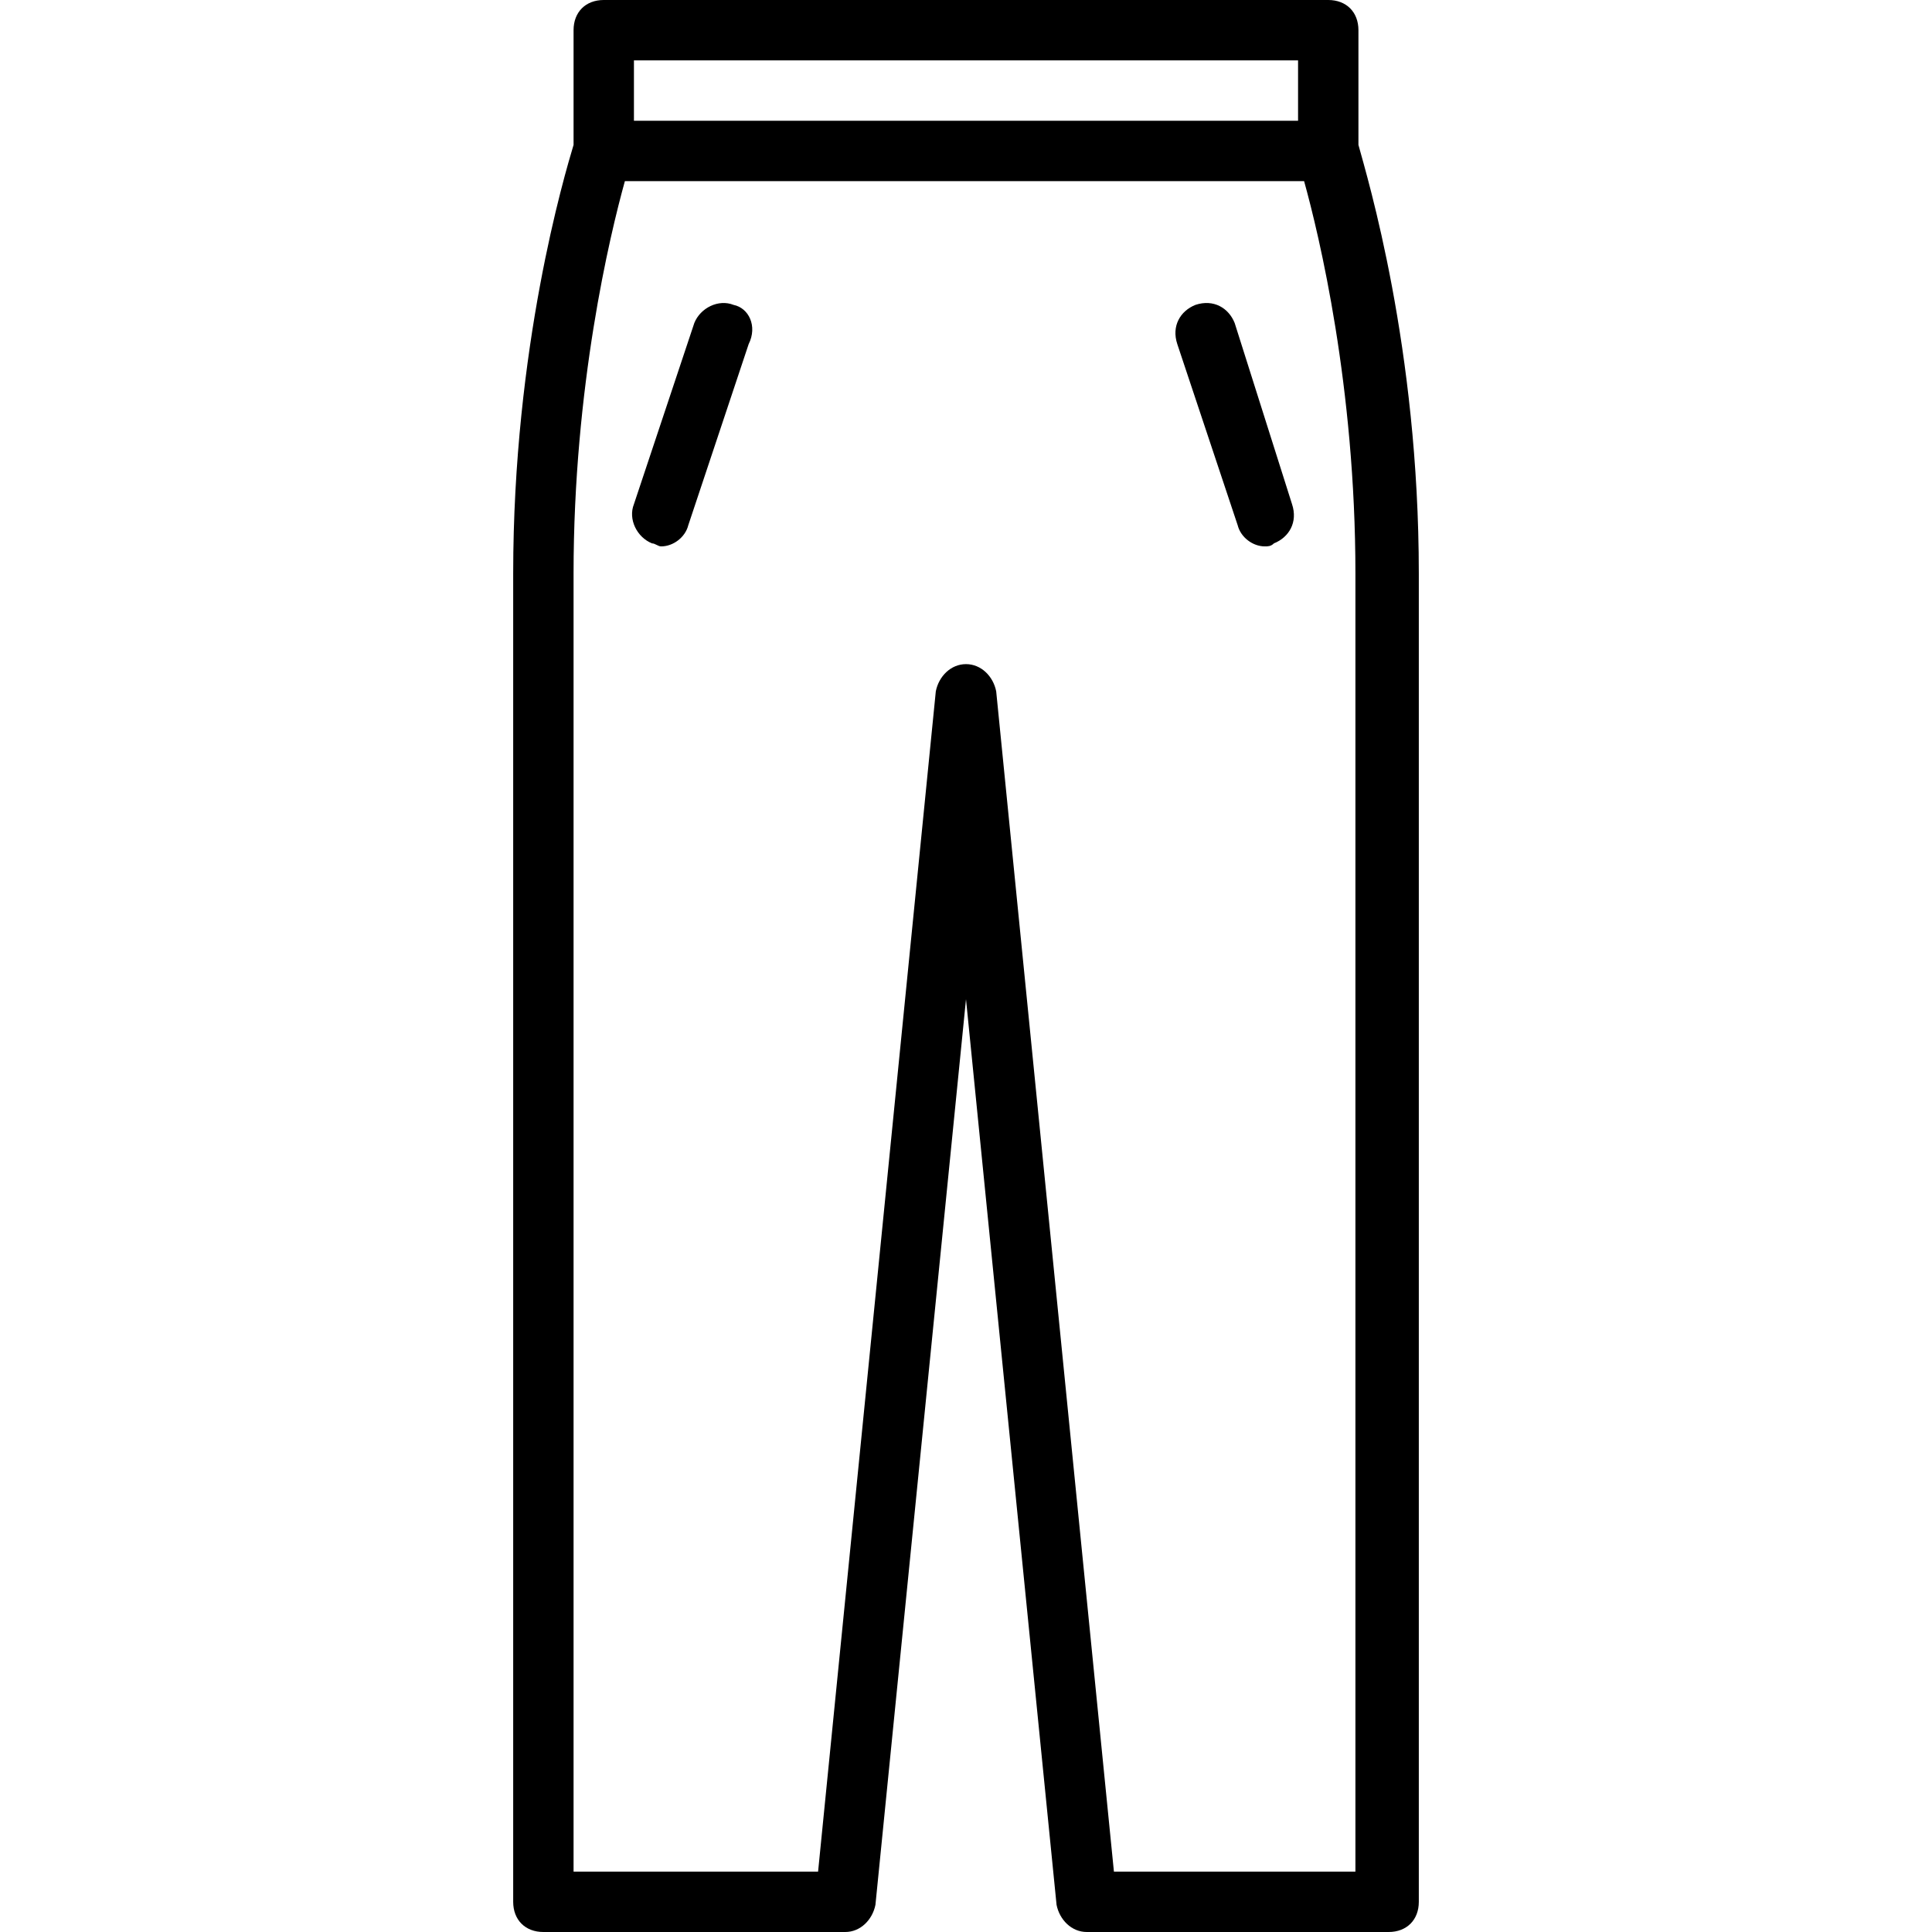<svg id="O" enable-background="new 0 0 64 64" viewBox="0 0 64 64" xmlns="http://www.w3.org/2000/svg"><g><path d="m45 4.8v-3.8c0-.6-.4-1-1-1h-24c-.6 0-1 .4-1 1v3.8c-.3 1-2 6.7-2 14.2v44c0 .6.4 1 1 1h10c.5 0 .9-.4 1-.9l3-30 3 30c.1.5.5.9 1 .9h10c.6 0 1-.4 1-1v-44c0-7.5-1.7-13.1-2-14.2zm-24-2.8h22v2h-22zm24 60h-8.1l-3.9-39.1c-.1-.5-.5-.9-1-.9s-.9.4-1 .9l-3.9 39.1h-8.1v-43c0-6.2 1.2-11.2 1.7-13h22.5c.5 1.8 1.7 6.8 1.7 13v43z"/><path d="m24.3 10.1c-.5-.2-1.1.1-1.3.6l-2 6c-.2.5.1 1.1.6 1.3.1 0 .2.1.3.1.4 0 .8-.3.9-.7l2-6c.3-.6 0-1.2-.5-1.3z"/><path d="m40.9 10.7c-.2-.5-.7-.8-1.3-.6-.5.2-.8.7-.6 1.3l2 6c.1.4.5.7.9.7.1 0 .2 0 .3-.1.5-.2.8-.7.6-1.3z"/></g></svg>